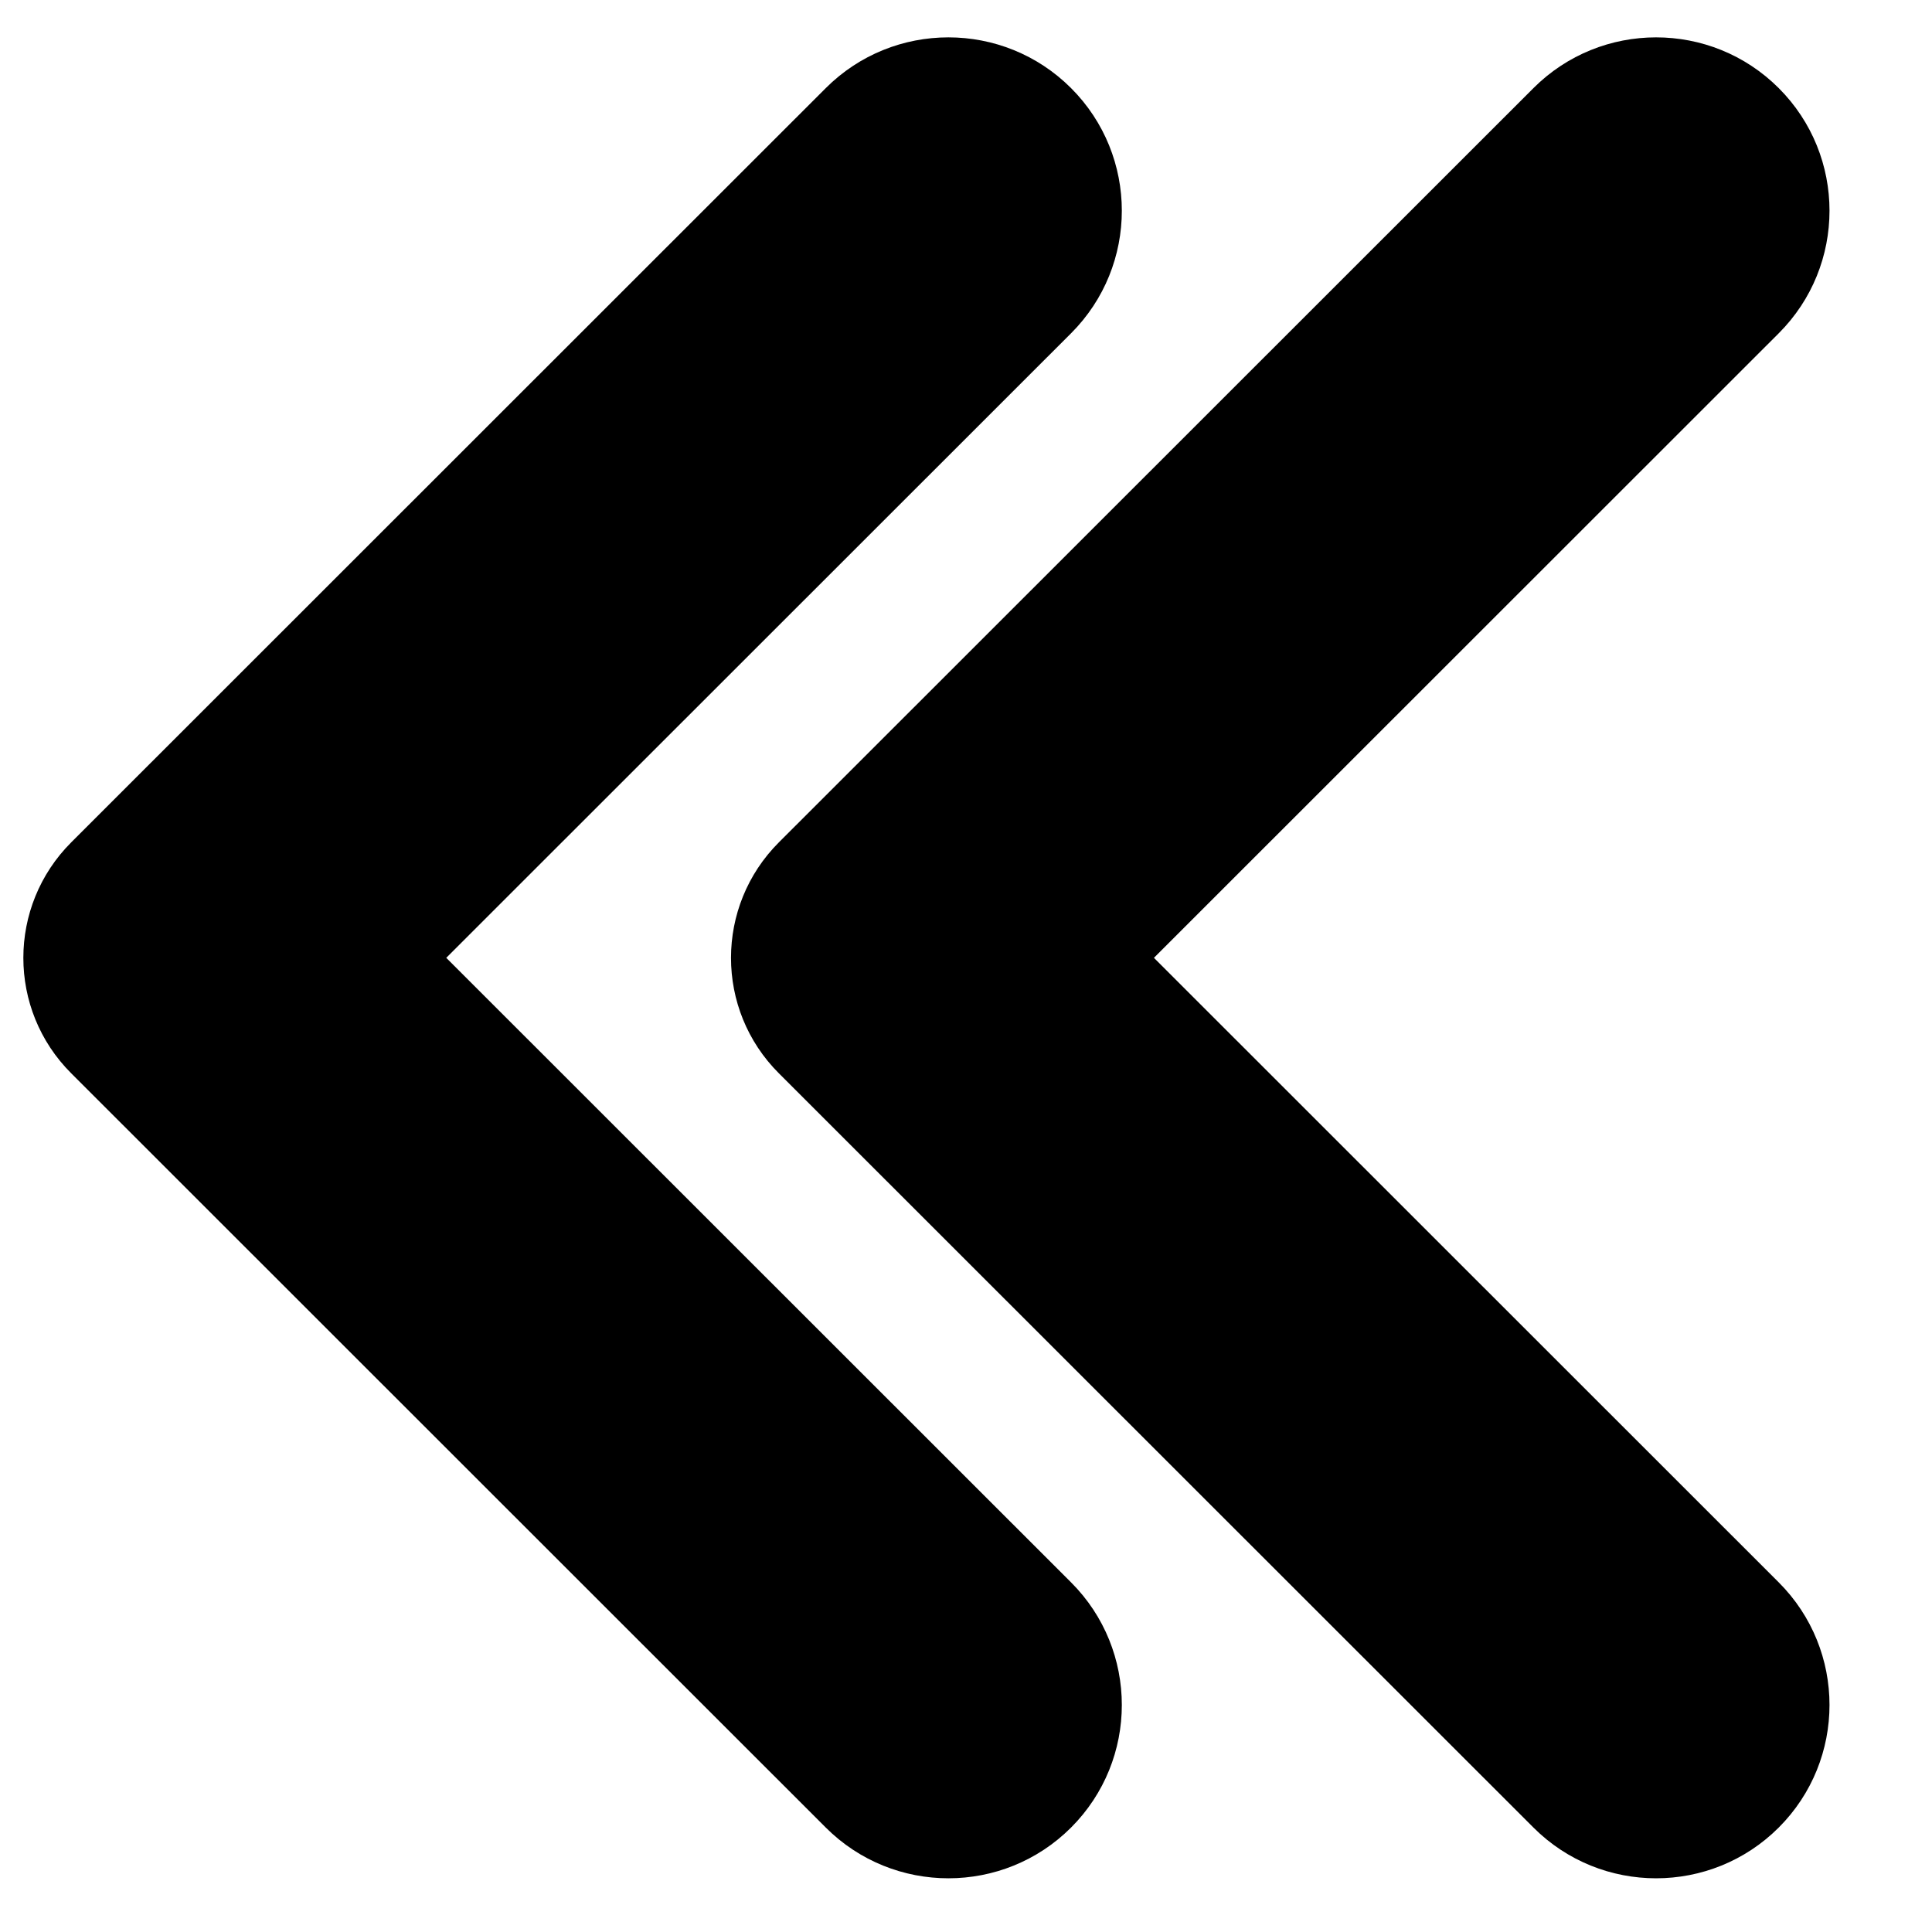 <?xml version="1.0" encoding="UTF-8"?> <svg xmlns="http://www.w3.org/2000/svg" xmlns:xlink="http://www.w3.org/1999/xlink" width="500" zoomAndPan="magnify" viewBox="0 0 375 375" height="500" preserveAspectRatio="xMidYMid meet" version="1.0"><path fill="#000000" d="M 86.617 185.914 L 207.891 64.691 C 221.031 51.555 221.031 30.238 207.891 17.102 C 194.75 3.969 173.422 3.969 160.281 17.102 L 13.84 163.484 C 1.43 175.887 1.43 195.969 13.84 208.344 L 160.281 354.727 C 173.422 367.859 194.75 367.859 207.891 354.727 C 221.031 341.59 221.031 320.27 207.891 307.137 Z M 86.617 185.914 " fill-opacity="1" fill-rule="nonzero"></path><path fill="#000000" d="M 223.977 185.914 L 345.25 64.691 C 358.391 51.555 358.391 30.238 345.25 17.102 C 332.109 3.969 310.781 3.969 297.641 17.102 L 151.195 163.484 C 138.785 175.887 138.785 195.969 151.195 208.344 L 297.641 354.727 C 310.781 367.859 332.109 367.859 345.25 354.727 C 358.391 341.59 358.391 320.27 345.25 307.137 Z M 223.977 185.914 " fill-opacity="1" fill-rule="nonzero"></path></svg> 
